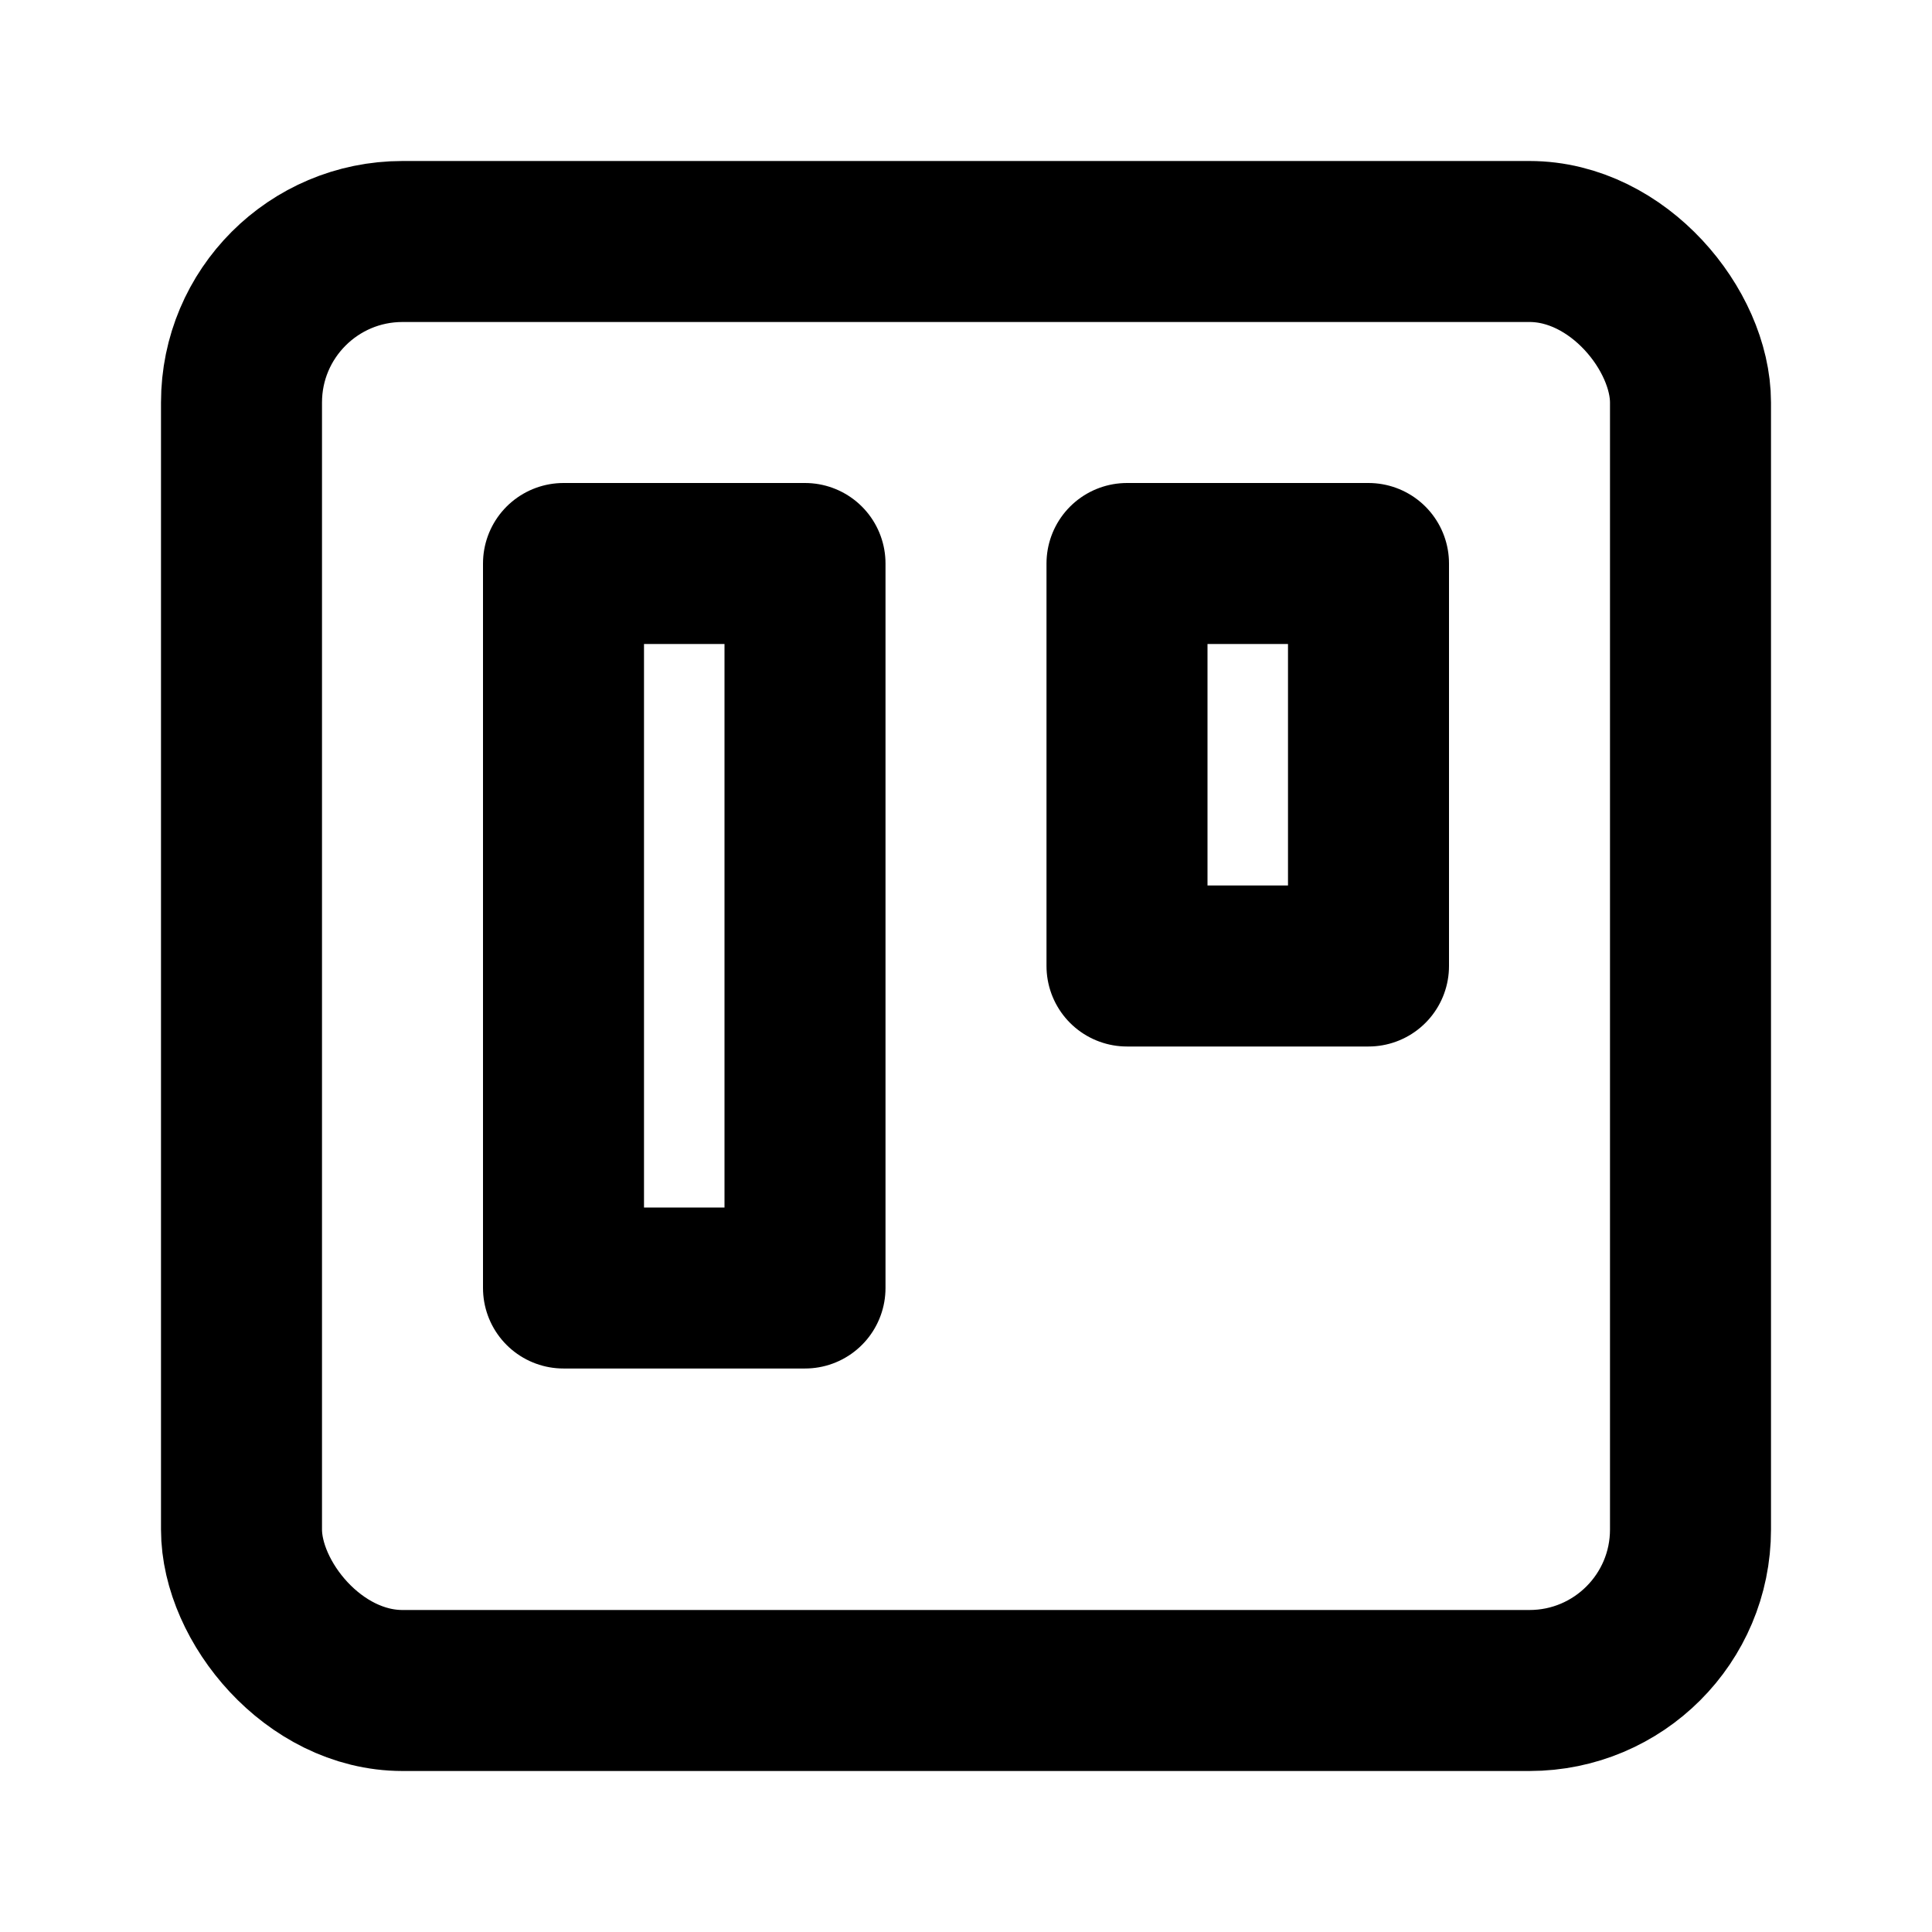 <svg xmlns="http://www.w3.org/2000/svg" viewBox="0 0 24 24" fill="none" stroke="currentColor" stroke-width="2" stroke-linecap="round" stroke-linejoin="round">
  <rect x="3" y="3" width="18" height="18" rx="2" ry="2"/>
  <rect x="7" y="7" width="3" height="9"/>
  <rect x="14" y="7" width="3" height="5"/>
</svg>